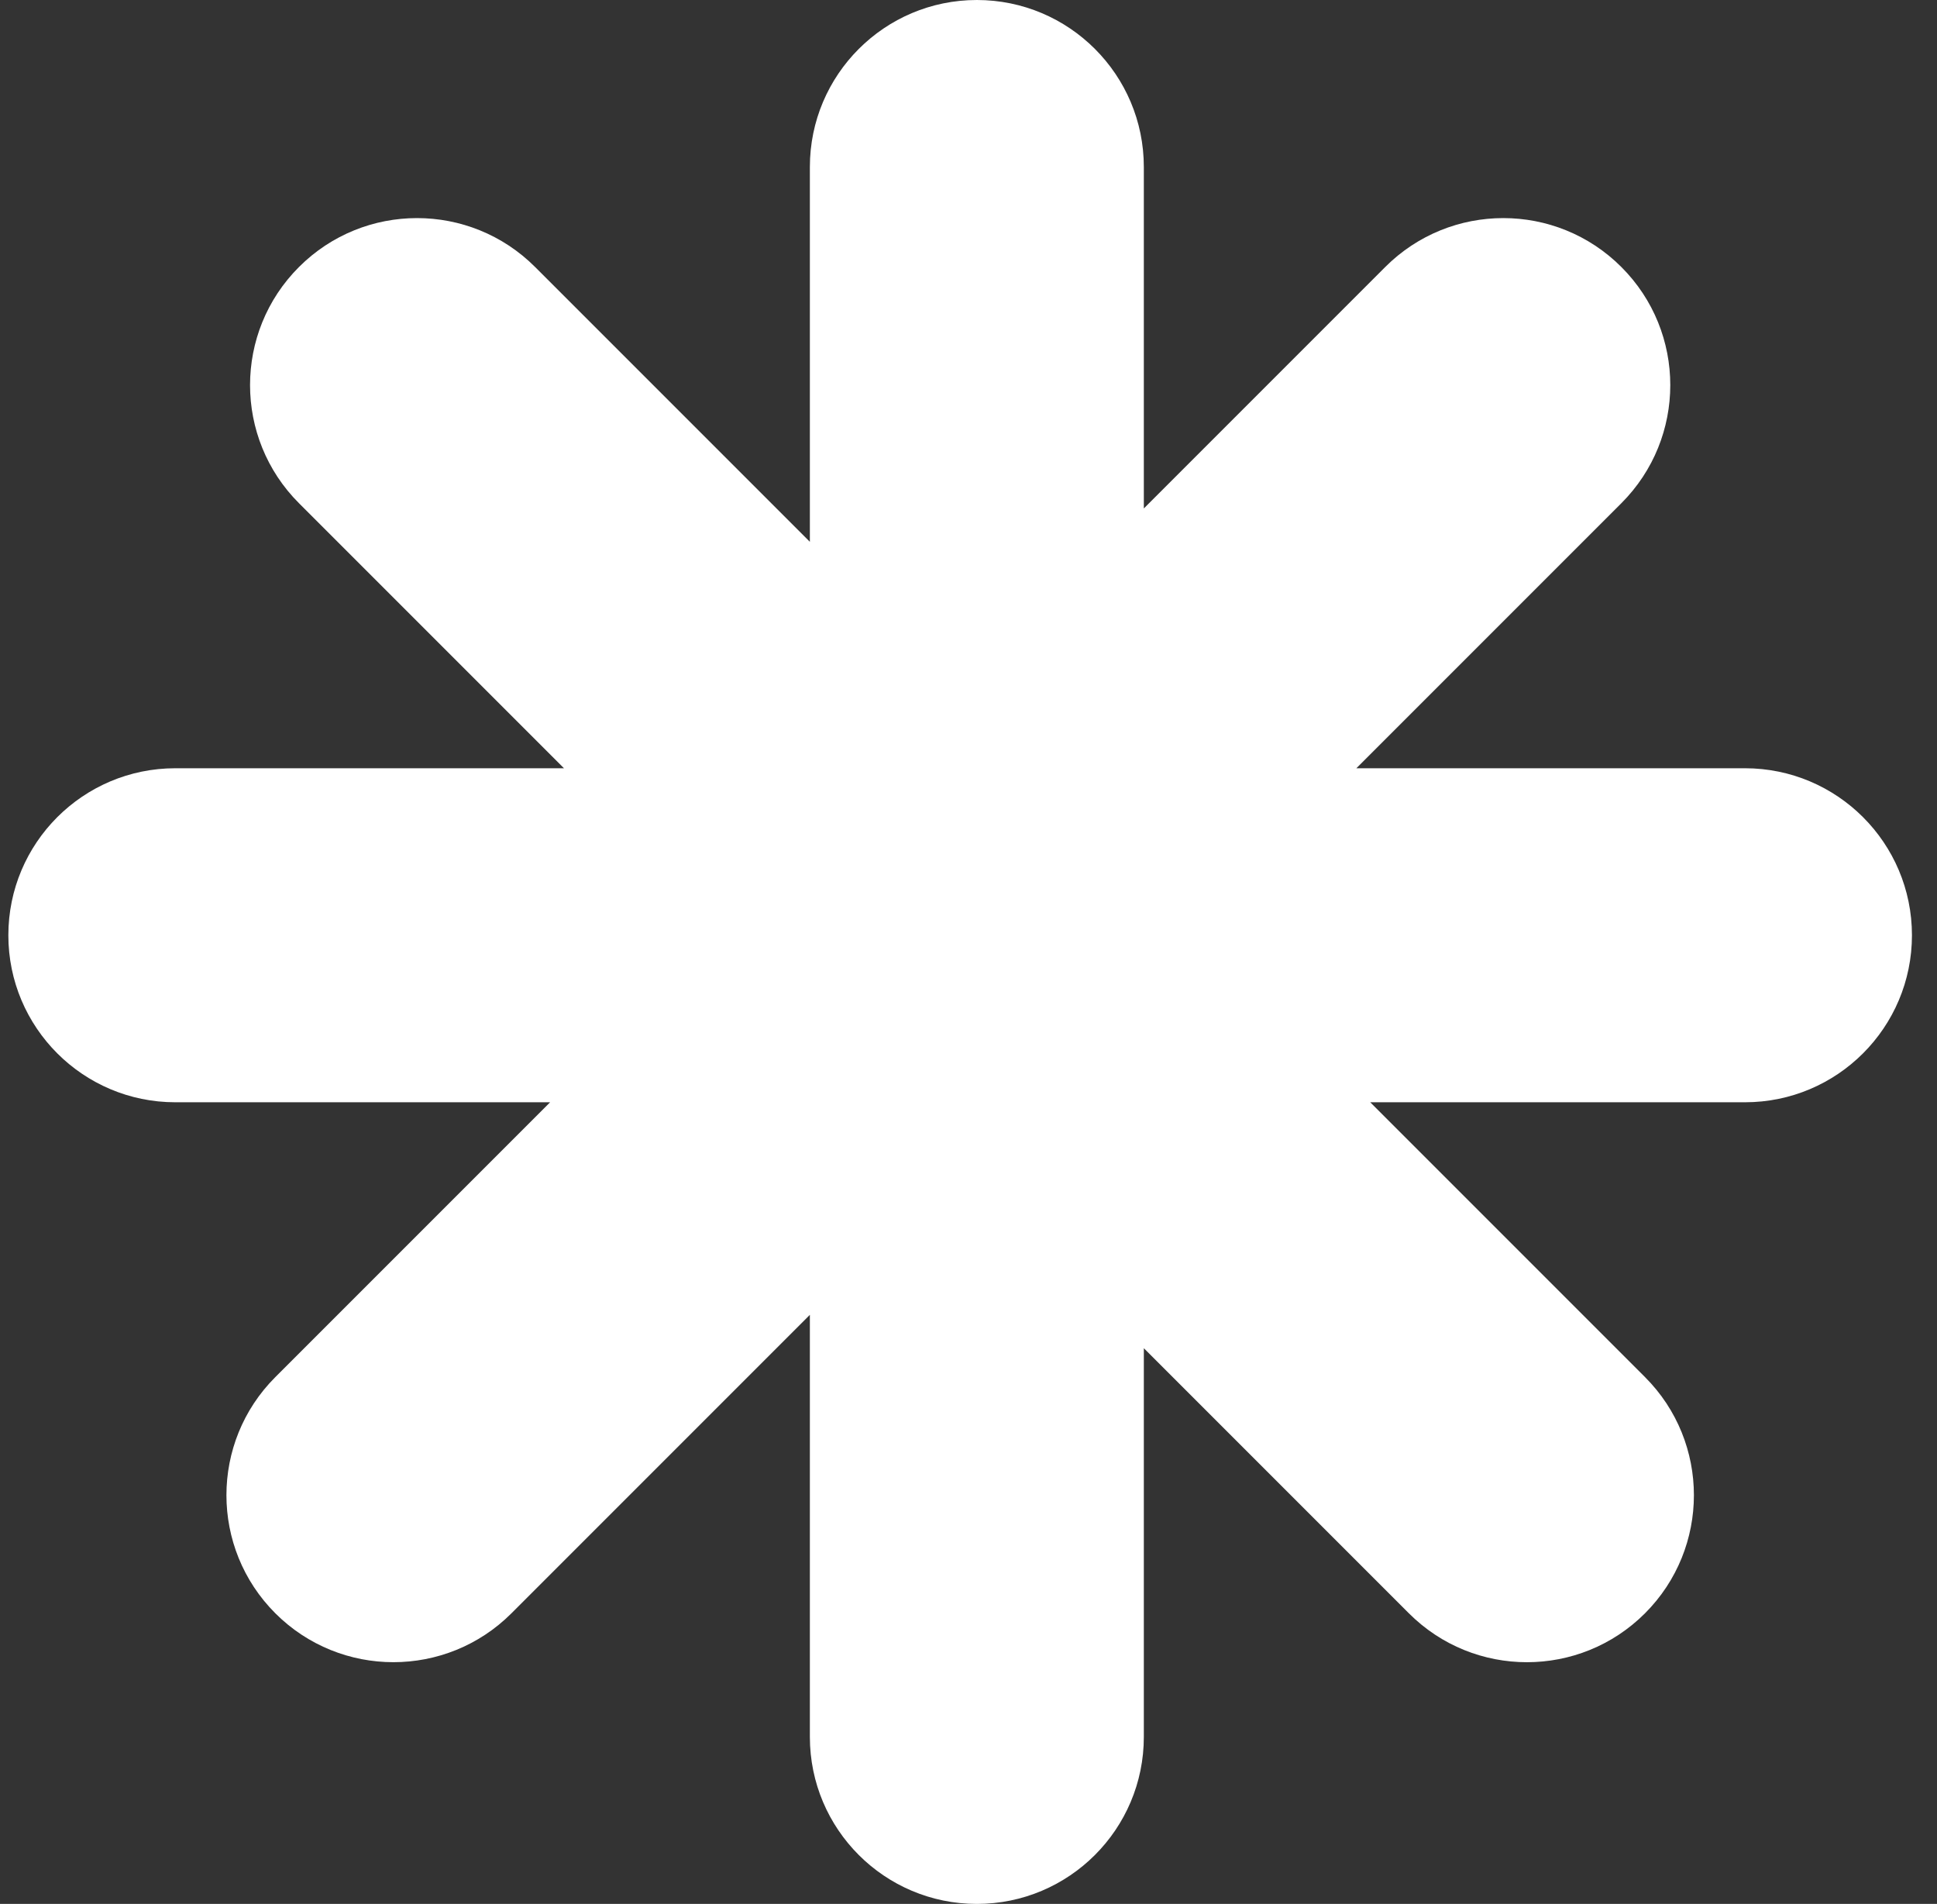 <svg width="58" height="57" viewBox="0 0 58 57" fill="none" xmlns="http://www.w3.org/2000/svg">
<rect x="0" y="0" width="58" height="57" fill="#333333" stroke="none"/>
<path fill-rule="evenodd" clip-rule="evenodd" d="M29.25 0C26.489 0 24.25 2.239 24.25 5V16.221L16.023 7.994C14.07 6.041 10.904 6.041 8.952 7.994C6.999 9.946 6.999 13.112 8.952 15.065L16.887 23H5.25C2.489 23 0.25 25.239 0.25 28C0.25 30.761 2.489 33 5.25 33H16.472L8.244 41.228C6.292 43.18 6.292 46.346 8.244 48.299C10.197 50.251 13.363 50.251 15.315 48.299L24.25 39.364V52C24.25 54.761 26.489 57 29.25 57C32.011 57 34.25 54.761 34.25 52V40.363L42.186 48.299C44.138 50.252 47.304 50.252 49.257 48.299C51.209 46.346 51.209 43.18 49.257 41.228L41.029 33H52.25C55.011 33 57.25 30.761 57.25 28C57.25 25.239 55.011 23 52.25 23H40.614L48.549 15.065C50.502 13.112 50.502 9.946 48.549 7.994C46.597 6.041 43.431 6.041 41.478 7.994L34.25 15.222V5C34.25 2.239 32.011 0 29.25 0Z" fill="white"/>
</svg>

